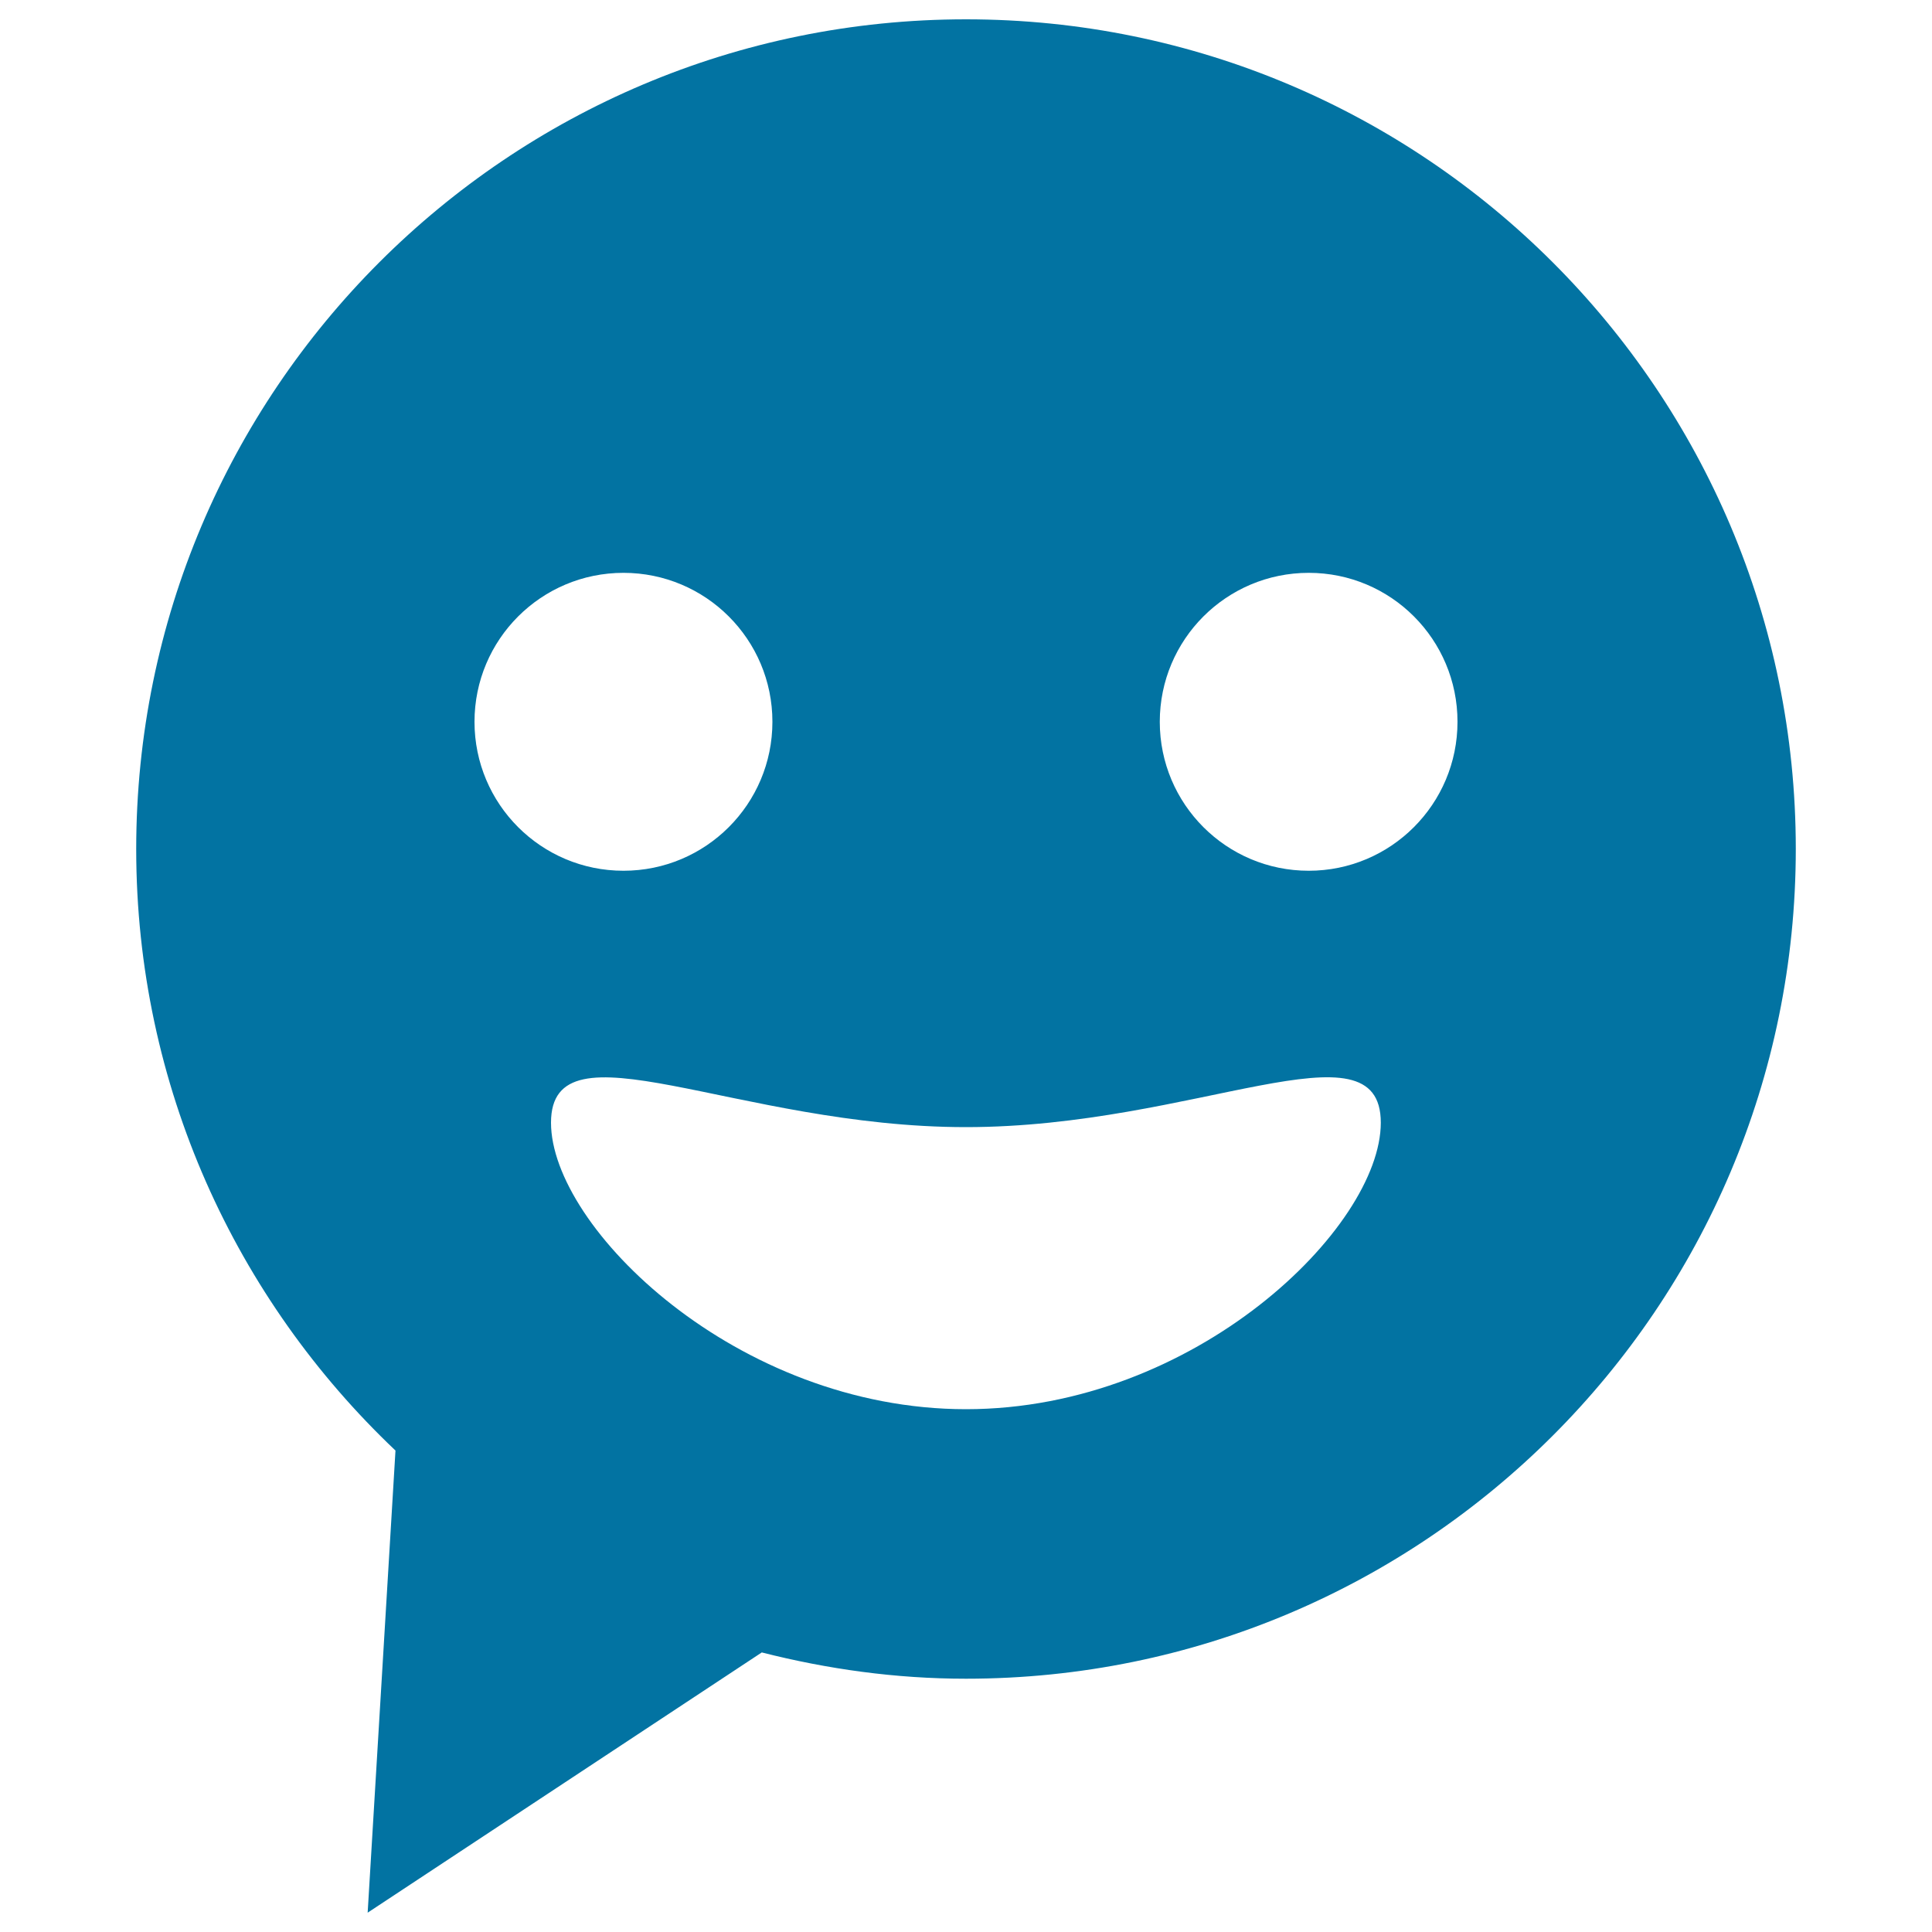 <svg xmlns="http://www.w3.org/2000/svg" viewBox="0 0 1000 1000" style="fill:#0273a2">
<title>Chat Smiling Circular Speech Bubble SVG icon</title>
<g><path d="M500,10C262.8,10,70.5,202.3,70.5,439.5c0,122.7,51.7,233.1,134.2,311.3L190.3,990l204-134.7c33.9,8.6,69.1,13.6,105.7,13.6c237.2,0,429.5-192.3,429.5-429.5C929.5,202.3,737.2,10,500,10z M245.6,373.6c0-42.6,34.5-77.1,77.1-77.1s77.1,34.5,77.1,77.1s-34.5,77.1-77.1,77.1C280.1,450.7,245.6,416.2,245.6,373.6z M500,729.4c-118.6,0-214.8-94.1-214.8-148.3c0-54.1,96.1,2.3,214.8,2.3c118.6,0,214.7-56.5,214.7-2.3C714.7,635.3,618.6,729.4,500,729.4z M677.4,450.7c-42.6,0-77.1-34.5-77.1-77.1s34.5-77.1,77.1-77.1c42.6,0,77,34.5,77,77.1S719.9,450.7,677.4,450.7z"/></g>
</svg>